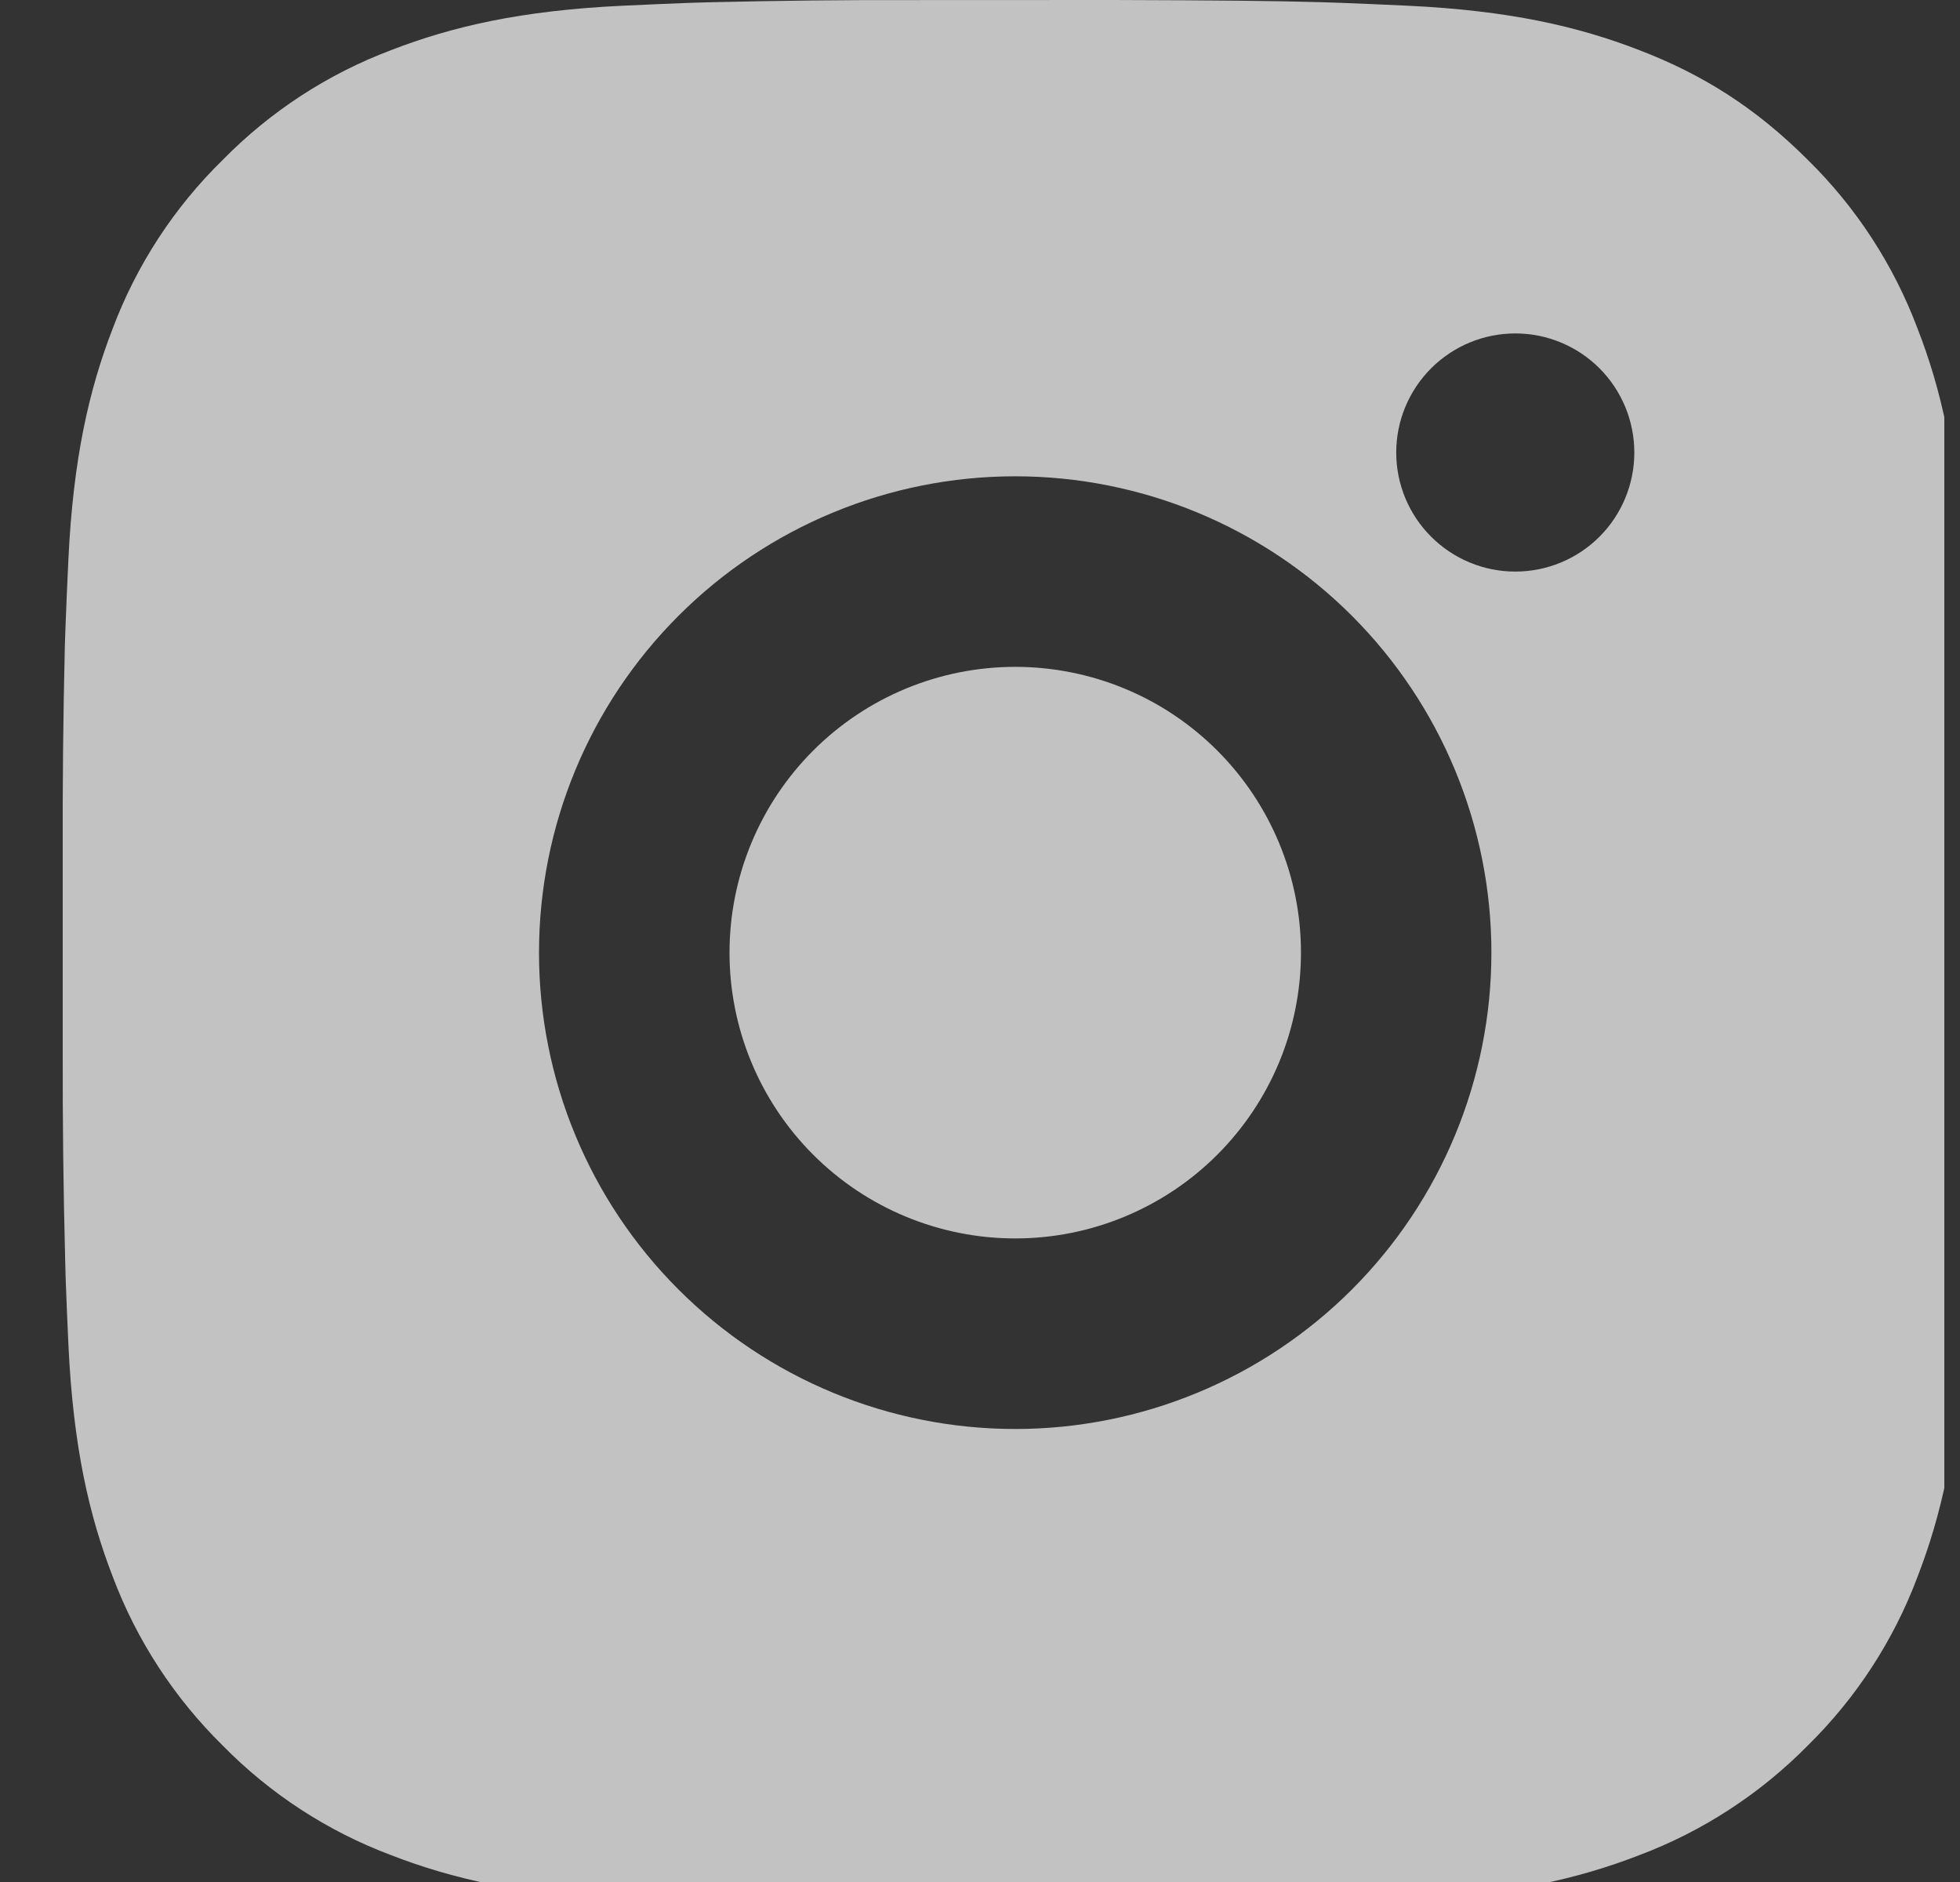 <svg width="25" height="24" viewBox="0 0 25 24" fill="none" xmlns="http://www.w3.org/2000/svg">
<rect x="0" y="0" width="25" height="24" fill="#333333" stroke="none"/>
<g clip-path="url(#clip0_857_3509)">
<path d="M14.198 0C15.564 0.004 16.258 0.011 16.857 0.028L17.093 0.036C17.365 0.046 17.633 0.058 17.958 0.073C19.25 0.134 20.132 0.338 20.906 0.638C21.708 0.946 22.383 1.364 23.059 2.039C23.677 2.646 24.154 3.38 24.459 4.191C24.76 4.965 24.964 5.847 25.024 7.141C25.039 7.464 25.051 7.733 25.061 8.006L25.068 8.242C25.086 8.839 25.094 9.533 25.096 10.9L25.097 11.806V13.397C25.1 14.284 25.091 15.17 25.069 16.055L25.062 16.291C25.052 16.564 25.04 16.833 25.026 17.156C24.965 18.45 24.758 19.331 24.459 20.106C24.155 20.917 23.677 21.652 23.059 22.259C22.451 22.876 21.717 23.354 20.906 23.659C20.132 23.959 19.25 24.163 17.958 24.224C17.669 24.238 17.381 24.25 17.093 24.261L16.857 24.268C16.258 24.285 15.564 24.293 14.198 24.296L13.291 24.297H11.701C10.815 24.3 9.928 24.291 9.042 24.269L8.806 24.262C8.518 24.251 8.229 24.238 7.941 24.224C6.649 24.163 5.767 23.959 4.992 23.659C4.181 23.355 3.446 22.877 2.84 22.259C2.222 21.651 1.743 20.917 1.438 20.106C1.138 19.332 0.934 18.45 0.873 17.156C0.86 16.868 0.847 16.579 0.837 16.291L0.831 16.055C0.808 15.17 0.798 14.284 0.8 13.397V10.9C0.797 10.014 0.806 9.127 0.827 8.242L0.835 8.006C0.845 7.733 0.857 7.464 0.872 7.141C0.933 5.847 1.137 4.966 1.437 4.191C1.742 3.38 2.221 2.645 2.841 2.039C3.448 1.421 4.181 0.943 4.992 0.638C5.767 0.338 6.647 0.134 7.941 0.073C8.264 0.058 8.534 0.046 8.806 0.036L9.042 0.029C9.928 0.008 10.814 -0.002 11.7 0.001L14.198 0ZM12.949 6.074C11.338 6.074 9.793 6.714 8.654 7.853C7.514 8.993 6.875 10.537 6.875 12.149C6.875 13.759 7.514 15.305 8.654 16.444C9.793 17.583 11.338 18.223 12.949 18.223C14.56 18.223 16.105 17.583 17.244 16.444C18.383 15.305 19.023 13.759 19.023 12.149C19.023 10.537 18.383 8.993 17.244 7.853C16.105 6.714 14.56 6.074 12.949 6.074ZM12.949 8.504C13.427 8.504 13.901 8.598 14.344 8.781C14.786 8.964 15.188 9.233 15.526 9.571C15.864 9.909 16.133 10.311 16.316 10.753C16.5 11.195 16.594 11.669 16.594 12.148C16.594 12.627 16.5 13.101 16.317 13.543C16.134 13.985 15.865 14.387 15.527 14.725C15.188 15.064 14.787 15.332 14.345 15.515C13.902 15.699 13.429 15.793 12.95 15.793C11.983 15.793 11.056 15.409 10.373 14.726C9.689 14.042 9.305 13.115 9.305 12.149C9.305 11.182 9.689 10.255 10.373 9.571C11.056 8.888 11.983 8.504 12.95 8.504M19.328 4.252C18.925 4.252 18.539 4.412 18.254 4.697C17.969 4.982 17.809 5.368 17.809 5.771C17.809 6.173 17.969 6.56 18.254 6.844C18.539 7.129 18.925 7.289 19.328 7.289C19.731 7.289 20.117 7.129 20.402 6.844C20.686 6.56 20.846 6.173 20.846 5.771C20.846 5.368 20.686 4.982 20.402 4.697C20.117 4.412 19.731 4.252 19.328 4.252Z" fill="white" fill-opacity="0.7"/>
</g>
<defs>
<clipPath id="clip0_857_3509">
<rect width="24" height="24" fill="white" transform="translate(0.8)"/>
</clipPath>
</defs>
</svg>
